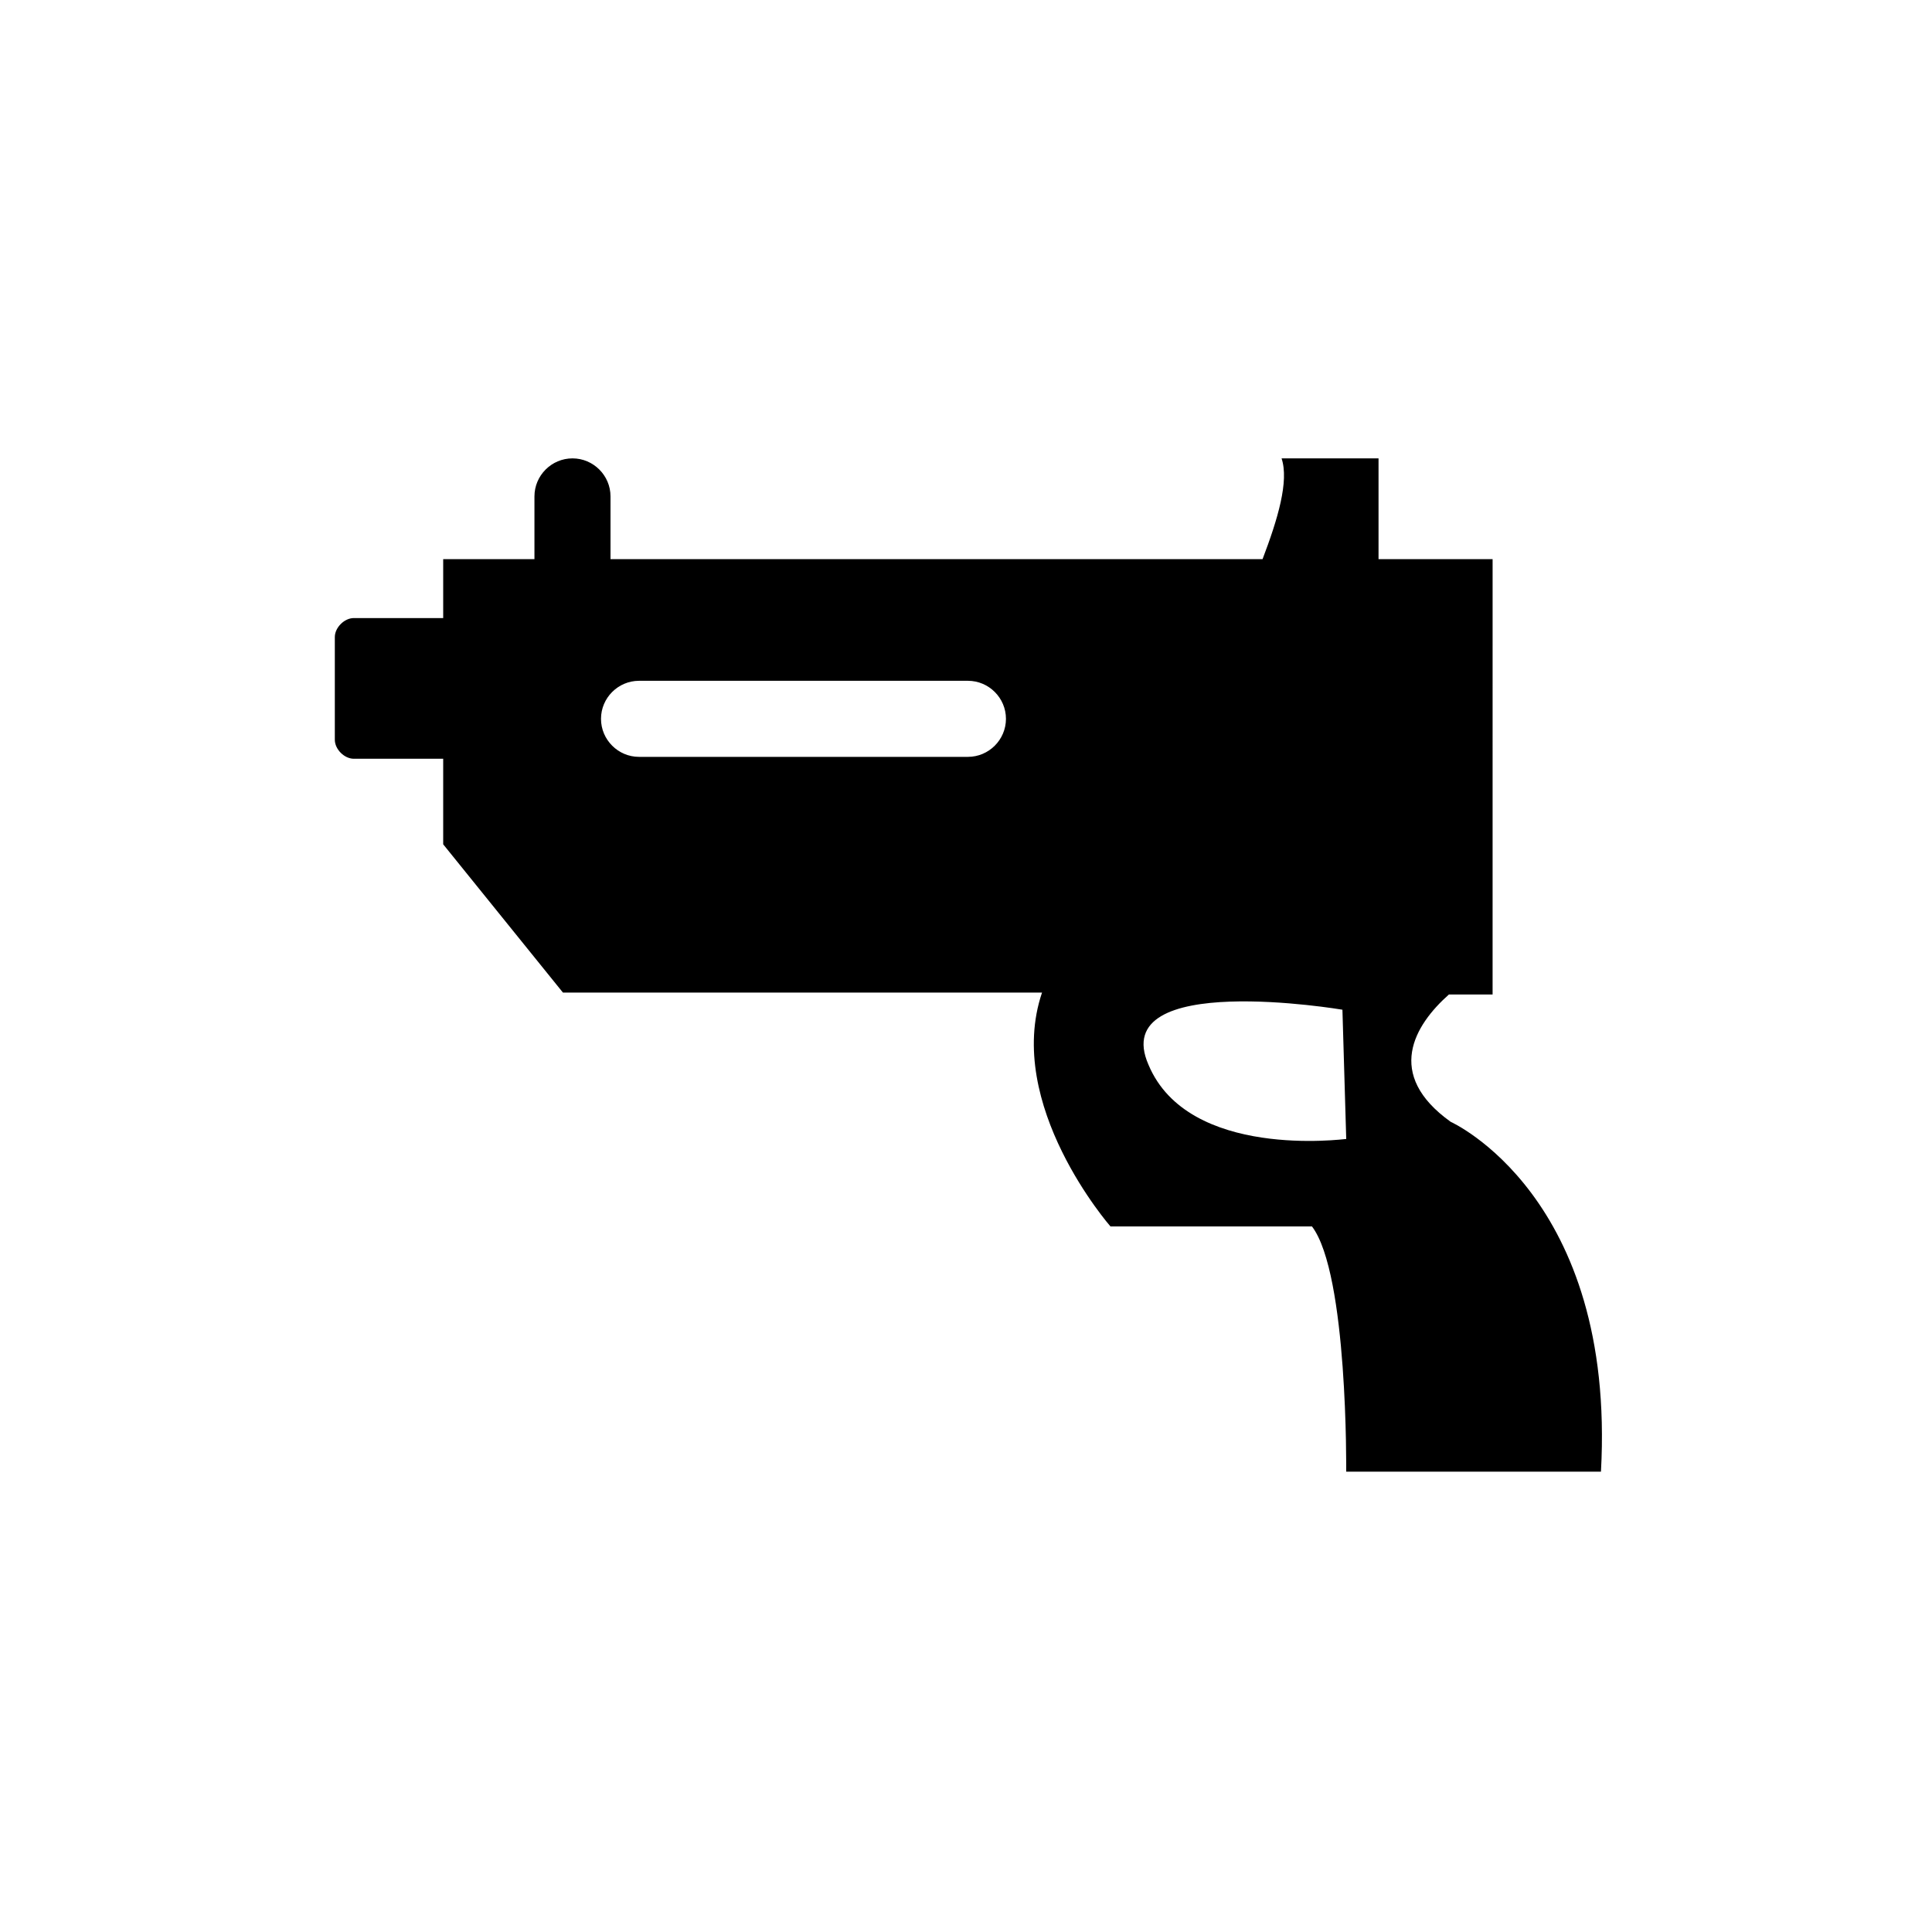 <?xml version="1.0" encoding="UTF-8"?>
<!-- Uploaded to: SVG Repo, www.svgrepo.com, Generator: SVG Repo Mixer Tools -->
<svg fill="#000000" width="800px" height="800px" version="1.1" viewBox="144 144 512 512" xmlns="http://www.w3.org/2000/svg">
 <path d="m528.47 441.31c-17.633-12.594-9.574-25.695-0.504-33.754h11.586l0.004-115.38h-30.23v-26.703h-25.695c2.016 6.047-1.008 16.121-5.039 26.703h-172.8v-16.625c0-5.543-4.535-10.078-10.078-10.078s-10.078 4.535-10.078 10.078v16.625h-24.184v15.617h-23.68c-2.519 0-5.039 2.519-5.039 5.039v27.207c0 2.519 2.519 5.039 5.039 5.039h23.68v22.672l31.738 39.297h126.96c-10.078 29.727 18.137 61.969 18.137 61.969h53.402c9.574 12.594 9.07 64.992 9.07 64.992h67.512c4.035-73.055-39.797-92.703-39.797-92.703zm-127.96-96.734h-87.16c-5.543 0-10.078-4.535-10.078-10.078s4.535-10.078 10.078-10.078h87.16c5.543 0 10.078 4.535 10.078 10.078-0.004 5.547-4.539 10.078-10.078 10.078zm47.859 81.617c-11.082-25.191 51.387-14.609 51.387-14.609l1.008 34.258c-0.5 0-41.812 5.543-52.395-19.648z"/>
</svg>